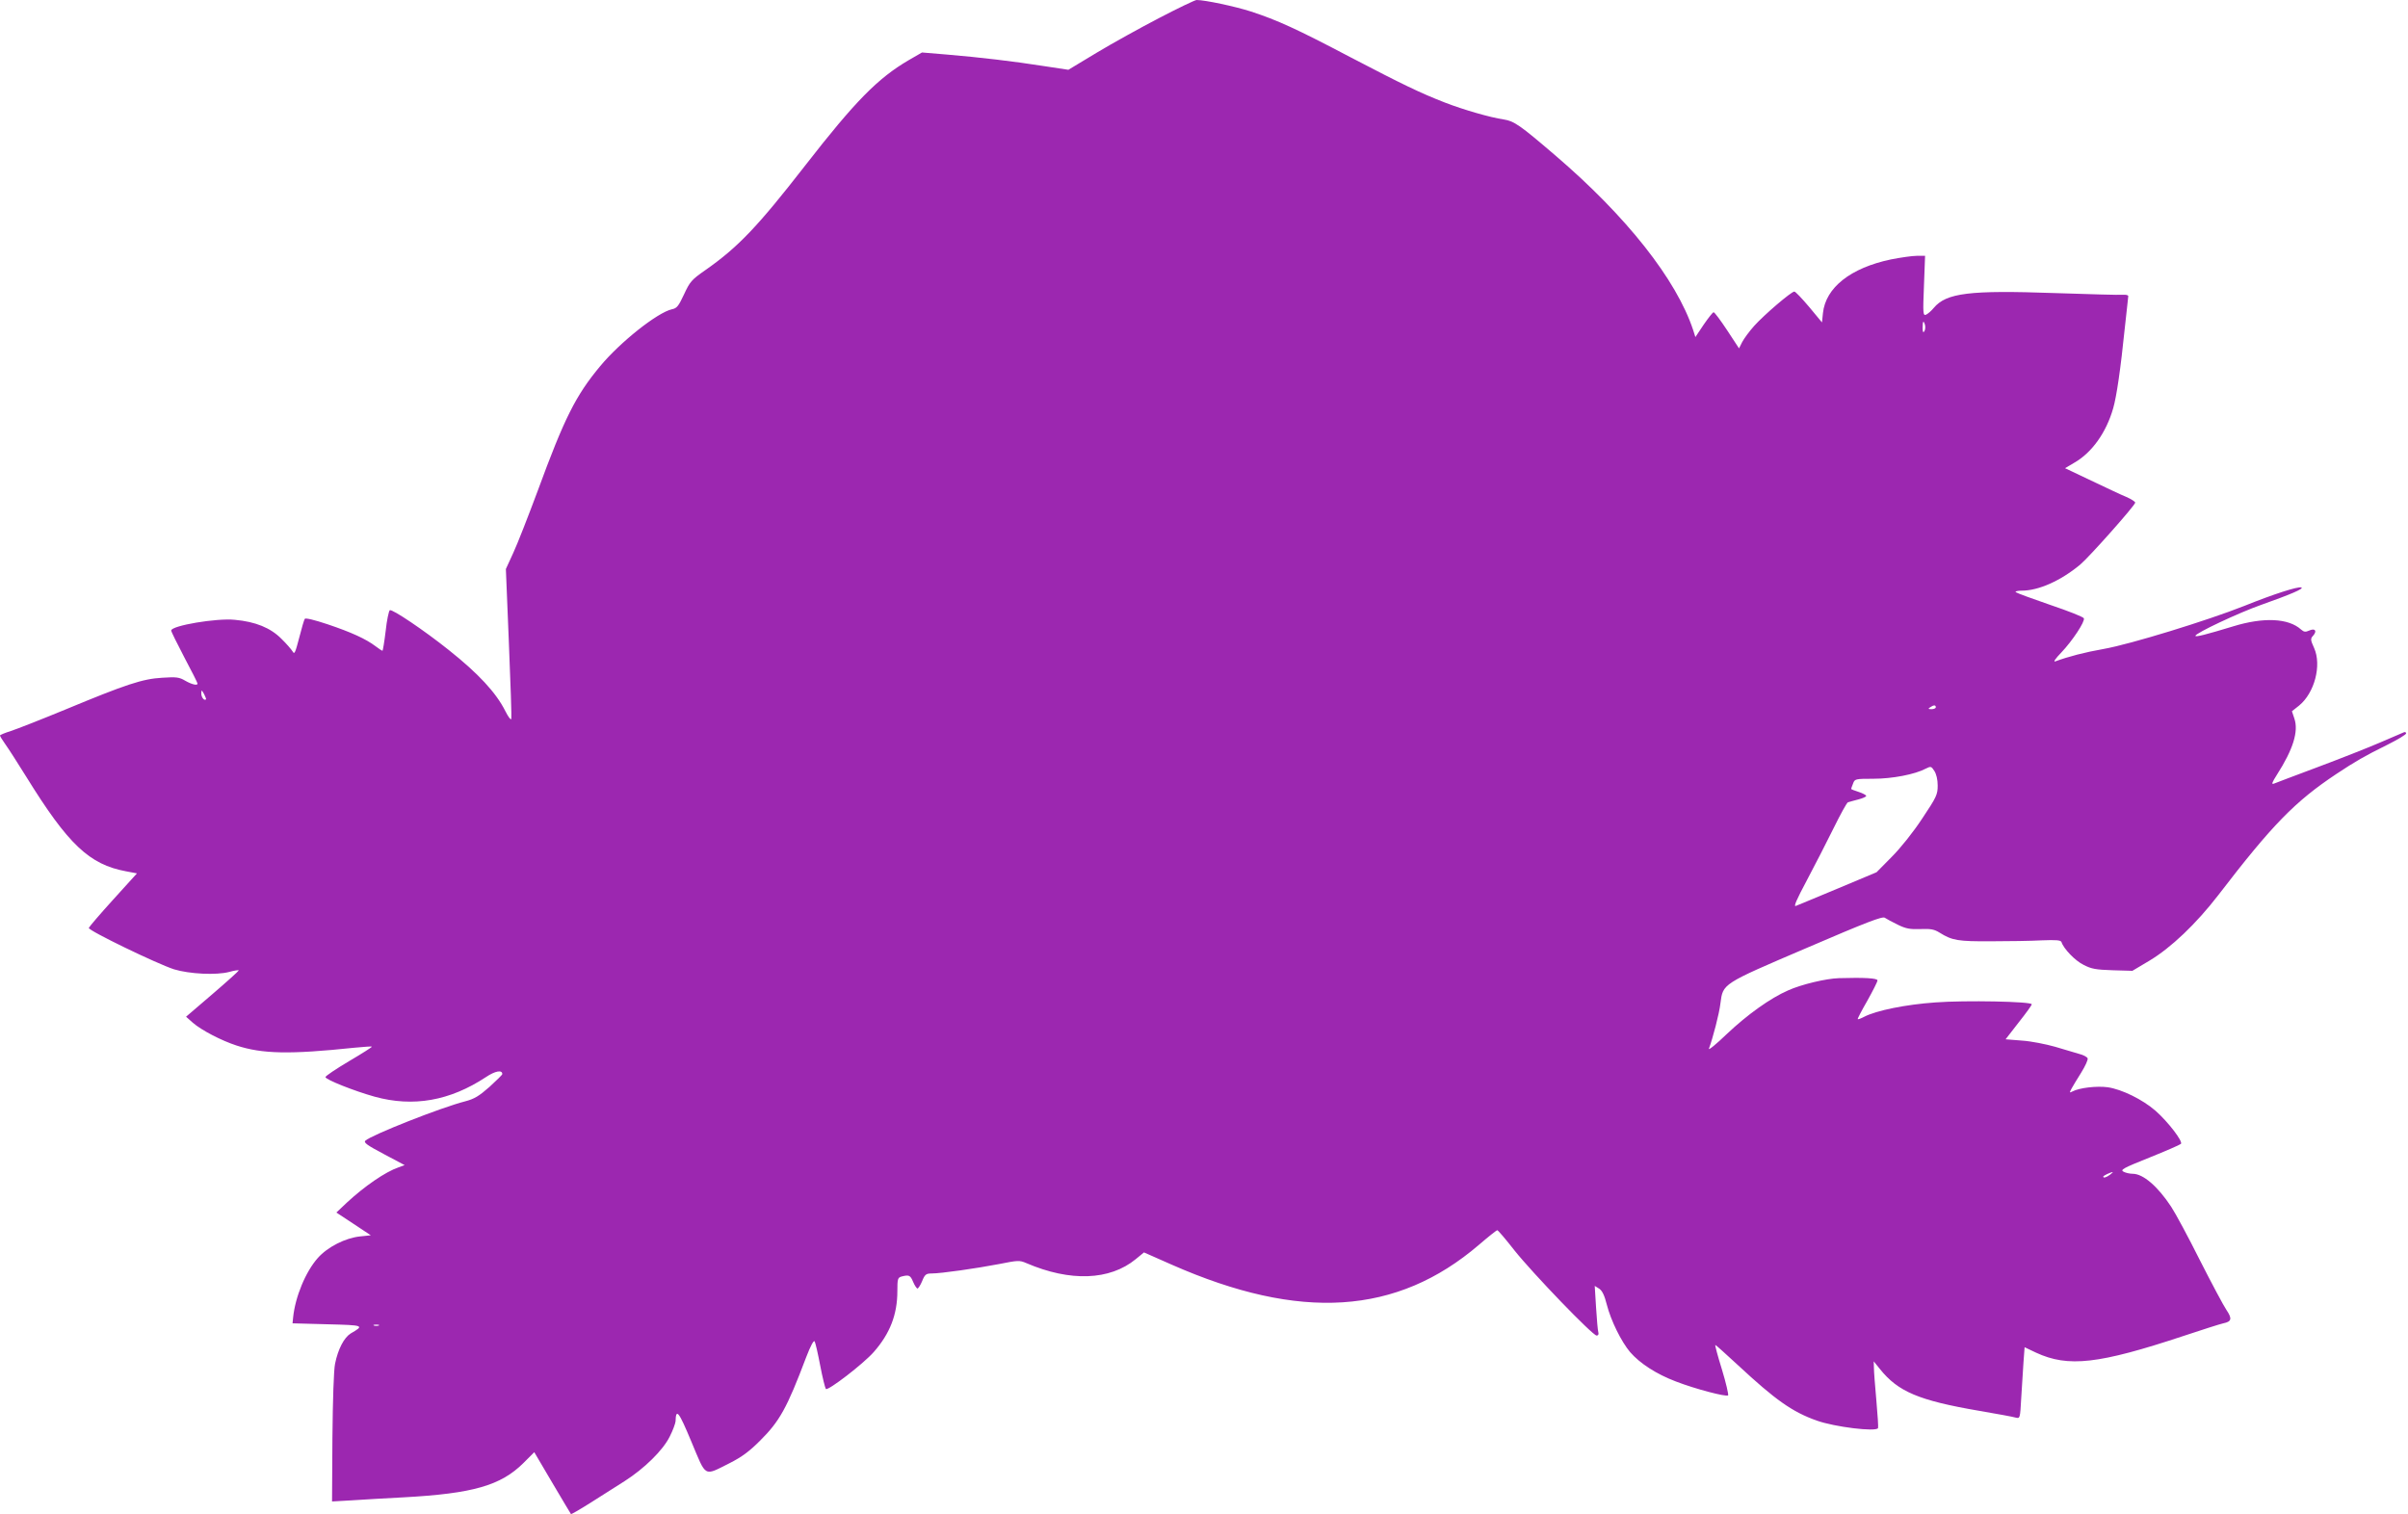<?xml version="1.0" standalone="no"?>
<!DOCTYPE svg PUBLIC "-//W3C//DTD SVG 20010904//EN"
 "http://www.w3.org/TR/2001/REC-SVG-20010904/DTD/svg10.dtd">
<svg version="1.0" xmlns="http://www.w3.org/2000/svg"
 width="1280pt" height="805pt" viewBox="0 0 1280 805"
 preserveAspectRatio="xMidYMid meet">
<g transform="translate(0,805) scale(0.1,-0.1)"
fill="#9c27b0" stroke="none">
<path d="M6163 7955 c-100 -52 -250 -135 -333 -185 l-151 -91 -132 20 c-159
25 -336 46 -514 61 l-132 11 -71 -41 c-164 -96 -284 -218 -550 -560 -252 -324
-356 -434 -532 -557 -72 -50 -81 -61 -112 -128 -29 -62 -38 -74 -64 -79 -77
-17 -276 -175 -382 -303 -130 -156 -190 -276 -332 -663 -50 -134 -108 -283
-130 -330 l-39 -85 16 -392 c9 -216 15 -398 13 -405 -3 -7 -17 12 -32 42 -49
98 -144 200 -300 324 -130 104 -302 220 -314 212 -5 -3 -16 -53 -22 -111 -7
-58 -15 -105 -17 -105 -2 0 -19 11 -36 24 -51 39 -130 75 -255 117 -72 24
-118 35 -122 29 -4 -6 -17 -51 -30 -102 -20 -77 -25 -89 -34 -72 -6 10 -33 42
-61 69 -57 57 -136 90 -247 100 -96 10 -338 -31 -338 -57 0 -6 32 -70 70 -143
39 -73 70 -135 70 -139 0 -12 -30 -5 -65 15 -32 19 -47 21 -123 16 -105 -6
-192 -35 -517 -170 -126 -52 -256 -103 -287 -113 -32 -10 -58 -21 -58 -24 0
-4 13 -25 28 -46 16 -22 66 -100 112 -174 222 -359 335 -466 530 -502 l58 -11
-126 -139 c-70 -77 -128 -145 -130 -151 -3 -14 363 -191 453 -220 82 -25 225
-32 293 -14 28 8 52 11 51 8 0 -3 -63 -60 -140 -126 l-140 -120 36 -32 c46
-40 152 -95 232 -121 137 -45 283 -48 625 -12 51 5 94 8 95 6 2 -2 -53 -37
-121 -77 -69 -41 -126 -79 -126 -85 0 -13 153 -74 261 -104 206 -57 401 -22
592 104 49 33 87 40 87 16 0 -4 -31 -34 -68 -68 -56 -49 -80 -64 -130 -77
-129 -33 -498 -179 -530 -209 -10 -10 9 -24 98 -71 l111 -59 -33 -12 c-70 -24
-180 -100 -274 -187 l-56 -53 91 -60 92 -61 -57 -6 c-78 -8 -173 -56 -225
-115 -64 -72 -120 -206 -131 -317 l-3 -30 185 -5 c197 -5 198 -6 124 -49 -35
-22 -67 -82 -83 -161 -7 -34 -12 -189 -14 -394 l-2 -338 105 6 c58 4 182 11
276 16 368 20 516 63 636 182 l58 58 96 -163 c53 -89 97 -164 99 -166 2 -2 50
26 107 62 57 36 137 87 178 113 105 67 204 164 240 237 17 33 30 70 31 81 2
72 17 53 84 -108 81 -193 64 -184 204 -114 63 32 103 61 160 118 105 104 144
174 246 444 24 63 41 93 45 85 5 -8 18 -66 30 -129 12 -63 26 -119 30 -124 11
-11 200 134 255 197 86 98 125 199 125 323 0 66 2 72 23 78 39 10 46 7 61 -29
8 -19 19 -35 23 -35 4 0 16 18 25 40 14 35 21 40 50 40 50 0 238 27 358 50
101 20 109 21 146 5 233 -100 443 -92 581 21 l44 36 147 -65 c683 -301 1197
-268 1633 105 50 43 94 78 98 78 4 0 45 -48 91 -107 98 -123 416 -453 437
-453 9 0 12 7 9 18 -3 9 -8 69 -12 132 l-7 114 24 -15 c16 -11 28 -36 40 -84
22 -86 77 -197 124 -253 52 -60 140 -117 243 -156 103 -40 268 -83 278 -74 3
4 -11 66 -33 138 -22 71 -38 130 -35 130 3 0 57 -49 121 -108 198 -184 288
-248 418 -294 95 -34 315 -61 326 -40 2 4 -2 70 -9 147 -7 77 -13 155 -13 174
l-1 34 33 -41 c96 -120 206 -167 527 -222 94 -16 181 -32 194 -36 24 -6 24 -5
30 103 4 59 9 145 12 190 l6 81 61 -29 c171 -79 332 -61 787 90 96 32 190 62
208 66 45 9 48 25 17 71 -15 22 -78 140 -141 264 -62 124 -131 252 -153 285
-71 108 -149 175 -204 175 -16 0 -38 5 -49 11 -19 10 -3 19 137 75 87 35 163
68 168 73 12 12 -67 116 -135 176 -69 60 -179 114 -254 125 -59 8 -151 -3
-187 -22 -17 -9 -17 -7 -6 14 7 13 30 51 52 86 21 34 37 68 34 76 -3 7 -23 18
-44 23 -21 6 -78 23 -128 38 -49 14 -129 30 -177 33 l-87 7 69 89 c39 49 70
92 70 97 0 15 -354 22 -512 10 -158 -11 -314 -43 -378 -76 -17 -9 -33 -15 -35
-13 -2 2 21 46 51 98 29 52 54 101 54 108 0 12 -71 16 -205 12 -68 -2 -199
-33 -270 -65 -94 -41 -216 -128 -326 -232 -56 -54 -99 -89 -95 -78 21 57 55
187 61 240 14 107 6 102 457 295 323 139 405 170 417 161 9 -6 40 -23 69 -37
43 -21 65 -25 120 -23 55 2 73 -1 102 -19 67 -42 98 -47 275 -46 94 0 215 2
269 5 76 3 100 1 104 -9 11 -35 72 -99 117 -121 42 -22 65 -26 155 -29 l105
-3 89 53 c116 69 250 197 368 350 287 374 407 497 628 644 98 65 151 96 271
155 54 27 99 54 99 60 0 6 -6 9 -12 6 -7 -3 -65 -28 -128 -55 -63 -27 -212
-86 -330 -130 -118 -44 -223 -84 -233 -88 -14 -5 -10 6 16 47 87 136 116 231
93 299 l-13 39 38 30 c82 67 121 214 80 306 -20 44 -20 50 -5 66 22 25 10 41
-21 27 -20 -9 -28 -8 -43 5 -67 61 -200 67 -362 17 -145 -44 -200 -58 -200
-50 0 14 231 123 351 165 155 55 228 86 212 92 -18 6 -144 -34 -303 -98 -197
-78 -606 -204 -748 -229 -102 -18 -186 -40 -257 -66 -12 -4 1 15 32 47 59 62
127 165 120 182 -2 7 -83 39 -178 71 -96 33 -178 63 -184 68 -5 4 9 8 32 8 89
0 206 52 310 138 49 41 293 316 293 330 0 5 -21 19 -47 30 -27 11 -111 51
-187 87 l-139 66 49 29 c93 53 170 160 207 290 18 63 39 205 62 430 9 85 18
160 18 165 1 6 -11 9 -28 8 -16 -2 -180 3 -363 9 -453 16 -576 1 -643 -79 -13
-16 -32 -32 -41 -36 -16 -6 -17 6 -11 153 l6 160 -44 0 c-24 0 -86 -9 -137
-19 -215 -45 -348 -150 -362 -286 l-5 -49 -68 82 c-38 45 -73 82 -79 82 -16 0
-161 -124 -213 -182 -26 -29 -54 -67 -64 -86 l-17 -34 -63 96 c-35 53 -67 96
-72 96 -5 0 -28 -30 -53 -66 l-44 -66 -12 38 c-89 268 -354 604 -734 929 -188
161 -217 181 -273 190 -70 10 -215 52 -313 90 -131 51 -224 96 -502 241 -283
149 -388 197 -529 243 -84 27 -244 61 -288 61 -9 0 -98 -43 -198 -95z m4070
-1634 c2 -10 1 -25 -4 -32 -6 -10 -9 -4 -9 19 0 36 5 42 13 13z m-9138 -1989
c-9 -9 -25 11 -25 31 1 21 1 21 15 -3 7 -14 12 -27 10 -28z m9195 -42 c0 -5
-10 -10 -22 -10 -19 0 -20 2 -8 10 19 13 30 13 30 0z m10 -416 c0 -48 -6 -61
-82 -175 -48 -73 -115 -157 -163 -205 l-80 -81 -205 -86 c-113 -47 -213 -89
-224 -93 -13 -5 3 32 59 137 42 79 106 204 142 277 36 73 70 135 76 137 7 2
31 9 55 15 23 6 42 14 42 19 0 4 -18 14 -40 21 -22 7 -40 14 -40 16 0 1 4 14
10 28 9 25 11 26 108 26 100 0 221 23 279 54 26 13 29 13 45 -12 11 -17 18
-46 18 -78z m916 -2069 c-20 -15 -36 -19 -36 -10 0 5 38 23 50 24 3 0 -4 -6
-14 -14z m-9203 -802 c-7 -2 -19 -2 -25 0 -7 3 -2 5 12 5 14 0 19 -2 13 -5z"/>
</g>
</svg>
